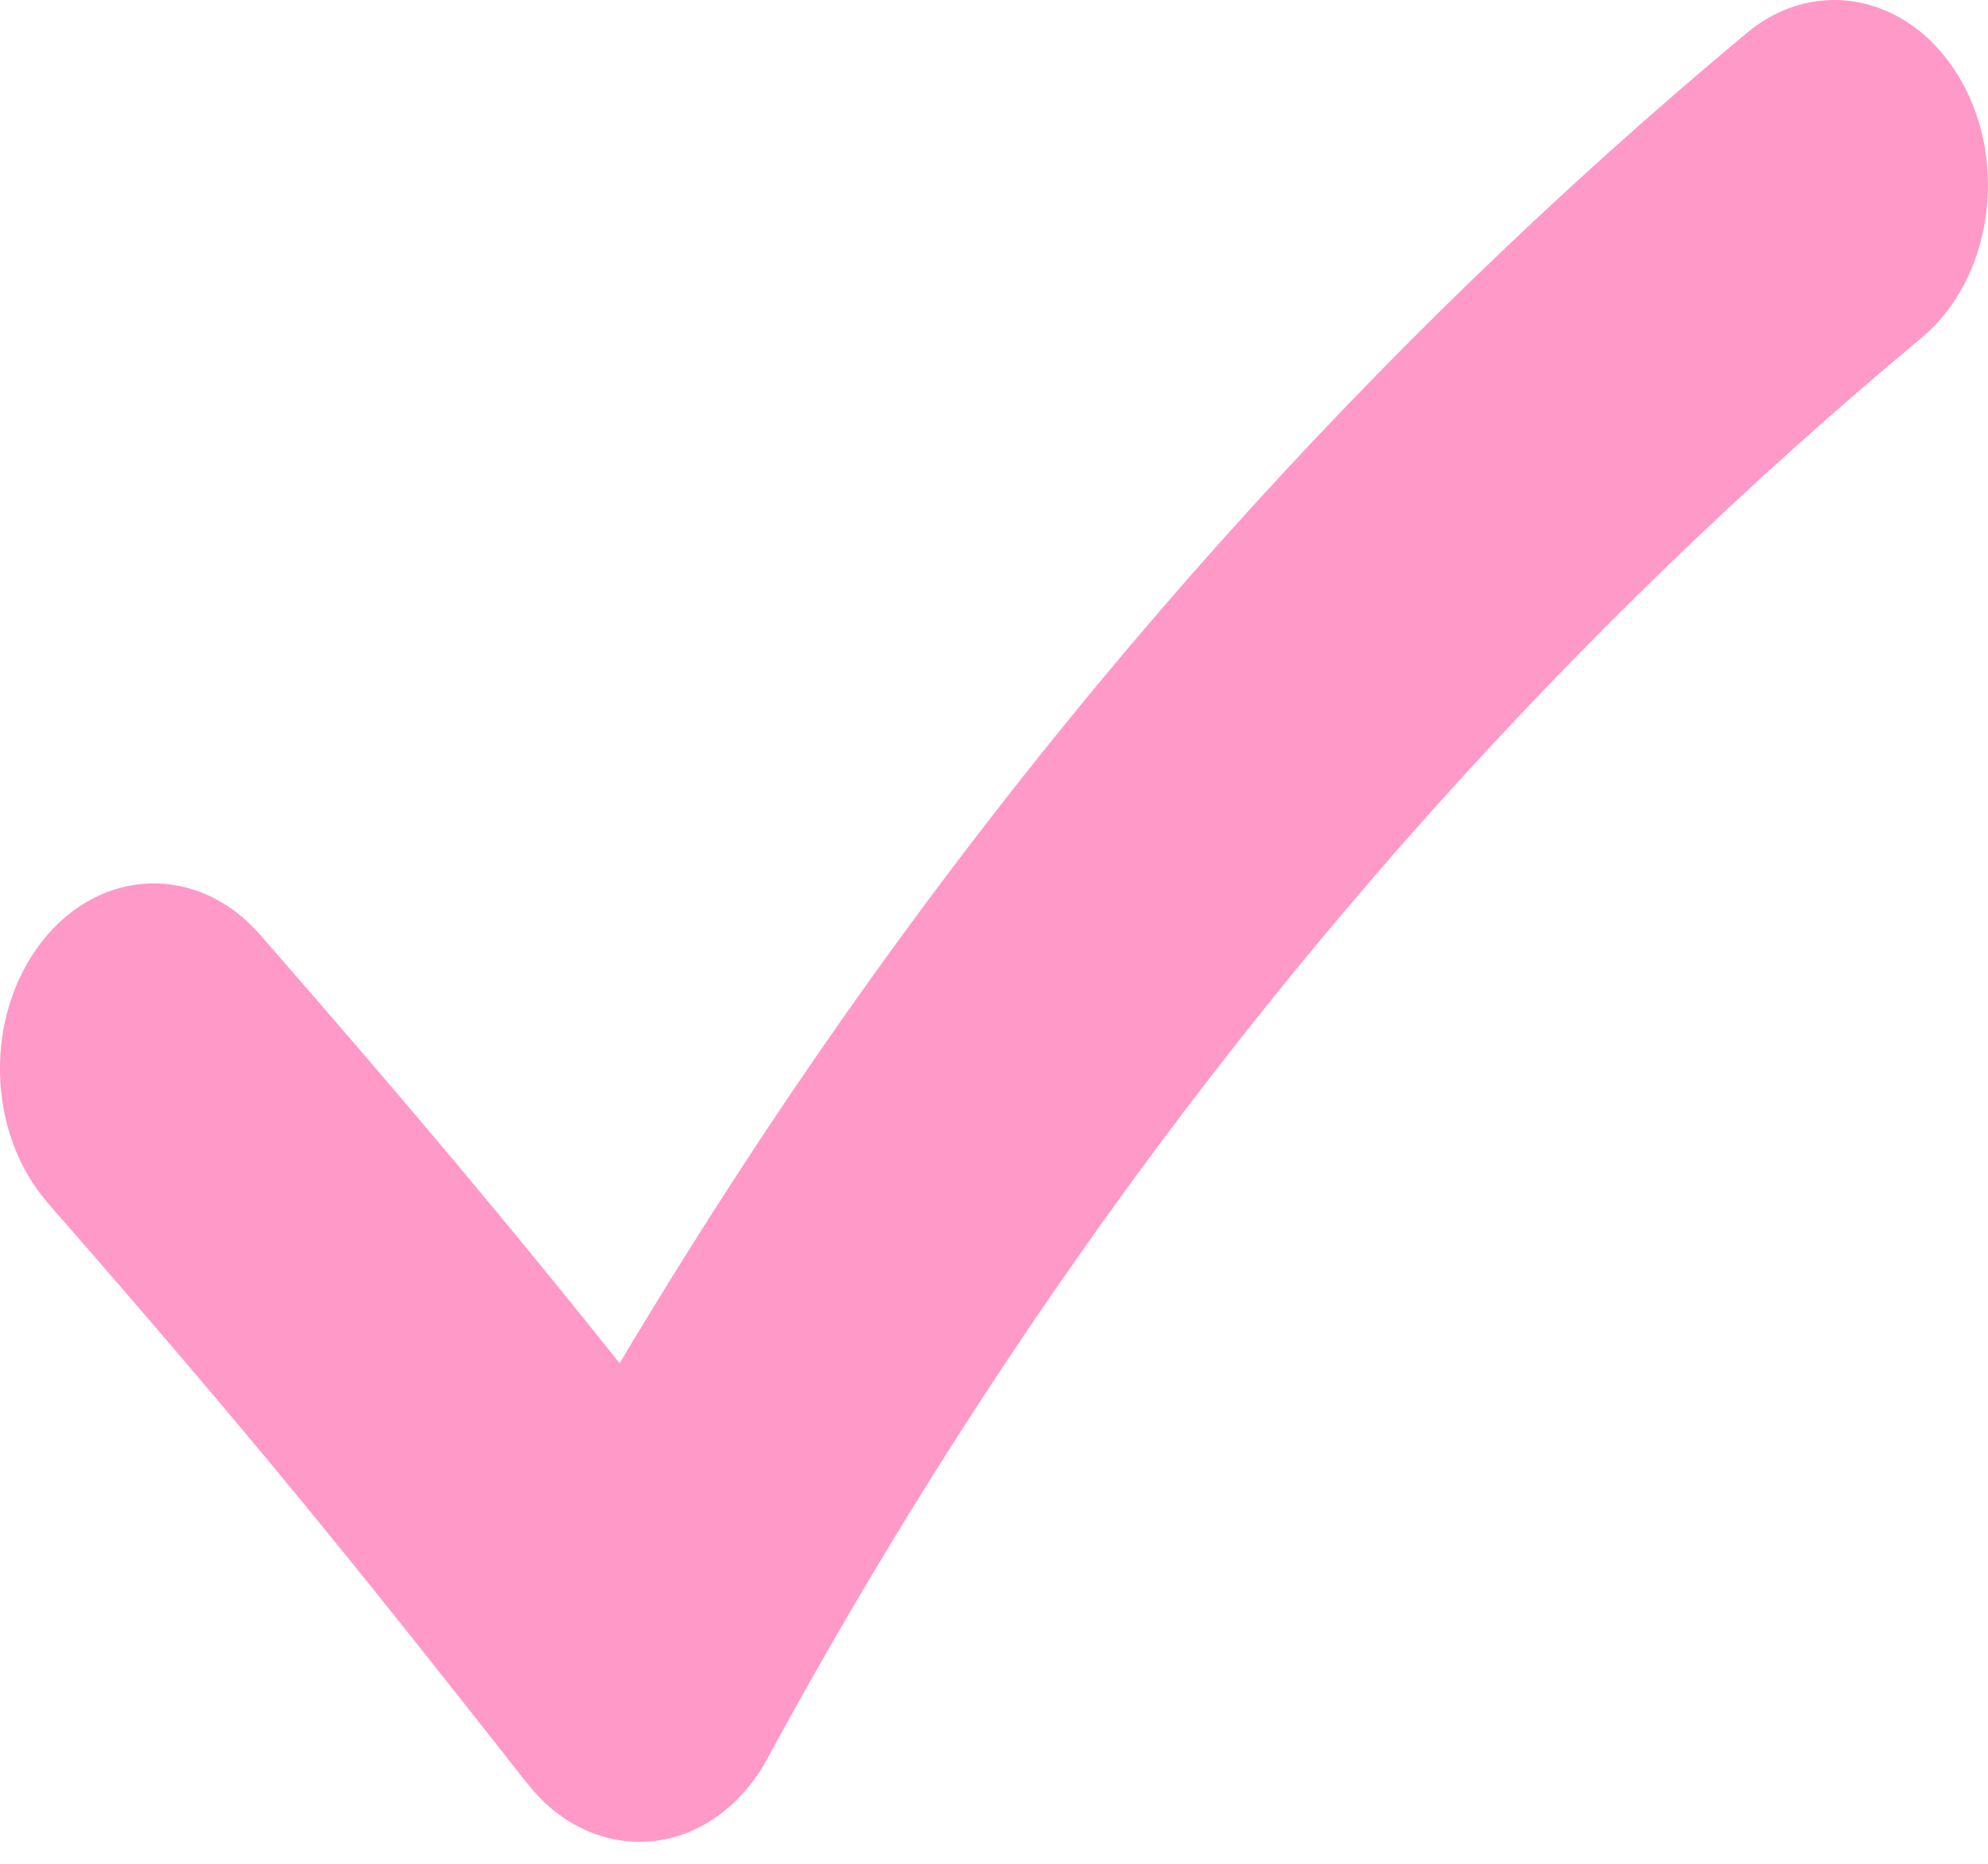 <svg width="16" height="15" viewBox="0 0 16 15" fill="none" xmlns="http://www.w3.org/2000/svg">
<path d="M4.248 14.358C4.481 14.657 4.808 14.823 5.146 14.823C5.182 14.823 5.22 14.821 5.255 14.818C5.634 14.777 5.974 14.531 6.179 14.148C6.769 13.061 7.411 11.994 8.089 10.974C10.175 7.833 12.657 5.057 15.465 2.719C16.027 2.251 16.169 1.321 15.781 0.644C15.393 -0.033 14.623 -0.205 14.059 0.265C11.053 2.77 8.393 5.744 6.157 9.111C5.755 9.718 5.363 10.34 4.987 10.971C4.105 9.868 3.357 8.971 2.091 7.52C1.595 6.954 0.813 6.975 0.341 7.573C-0.131 8.171 -0.111 9.113 0.385 9.682C2.074 11.615 2.822 12.546 4.247 14.358L4.248 14.358Z" fill="#FF99C8"/>
</svg>
